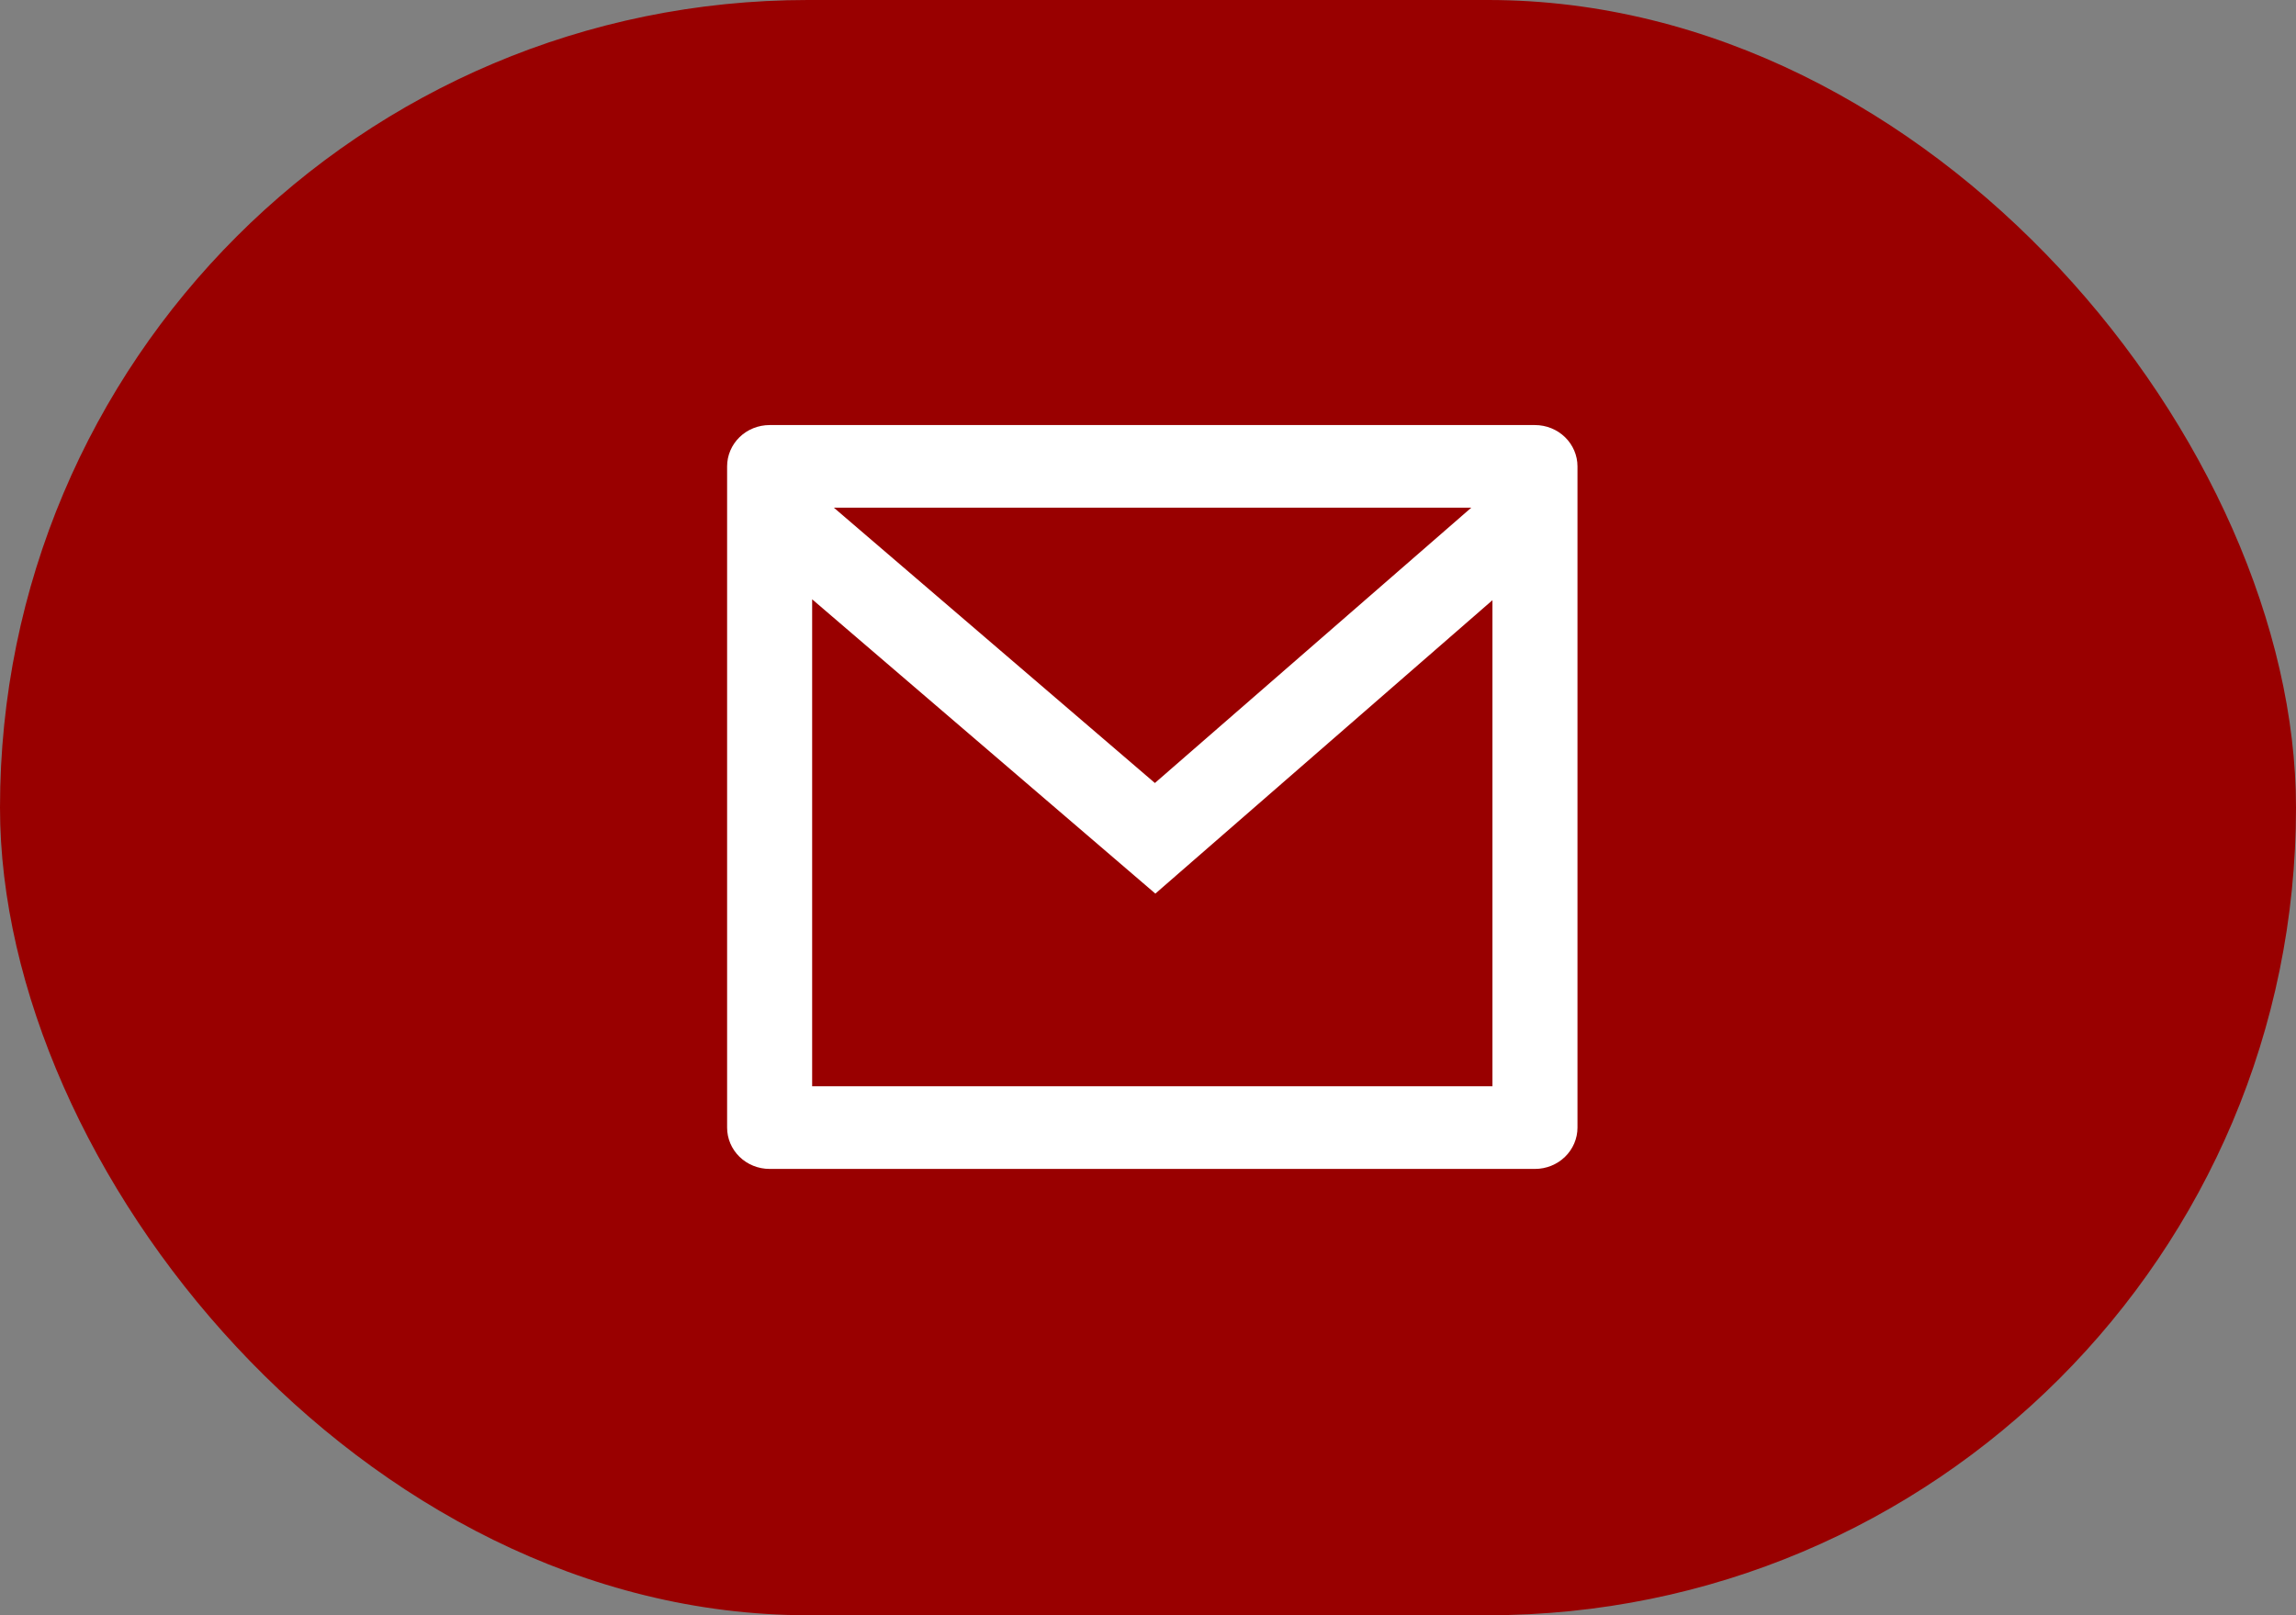 <svg width="54" height="38" viewBox="0 0 54 38" fill="none" xmlns="http://www.w3.org/2000/svg">
<rect x="0" y="0" width="54" height="38" fill="#808080" stroke="none"/>
<rect width="54" height="38" rx="19" fill="#990000"/>
<mask id="mask0_17_4444" style="mask-type:alpha" maskUnits="userSpaceOnUse" x="15" y="7" width="24" height="24">
<rect x="15" y="7" width="24" height="24" fill="#D9D9D9"/>
</mask>
<g mask="url(#mask0_17_4444)">
</g>
<path d="M18.101 10H36.101C36.366 10 36.62 10.102 36.808 10.285C36.995 10.467 37.101 10.714 37.101 10.972V26.528C37.101 26.786 36.995 27.033 36.808 27.215C36.62 27.398 36.366 27.5 36.101 27.5H18.101C17.835 27.5 17.581 27.398 17.393 27.215C17.206 27.033 17.101 26.786 17.101 26.528V10.972C17.101 10.714 17.206 10.467 17.393 10.285C17.581 10.102 17.835 10 18.101 10ZM35.101 14.12L27.173 21.023L19.101 14.099V25.556H35.101V14.12ZM19.612 11.944L27.162 18.421L34.603 11.944H19.612Z" fill="white"/>
</svg>
